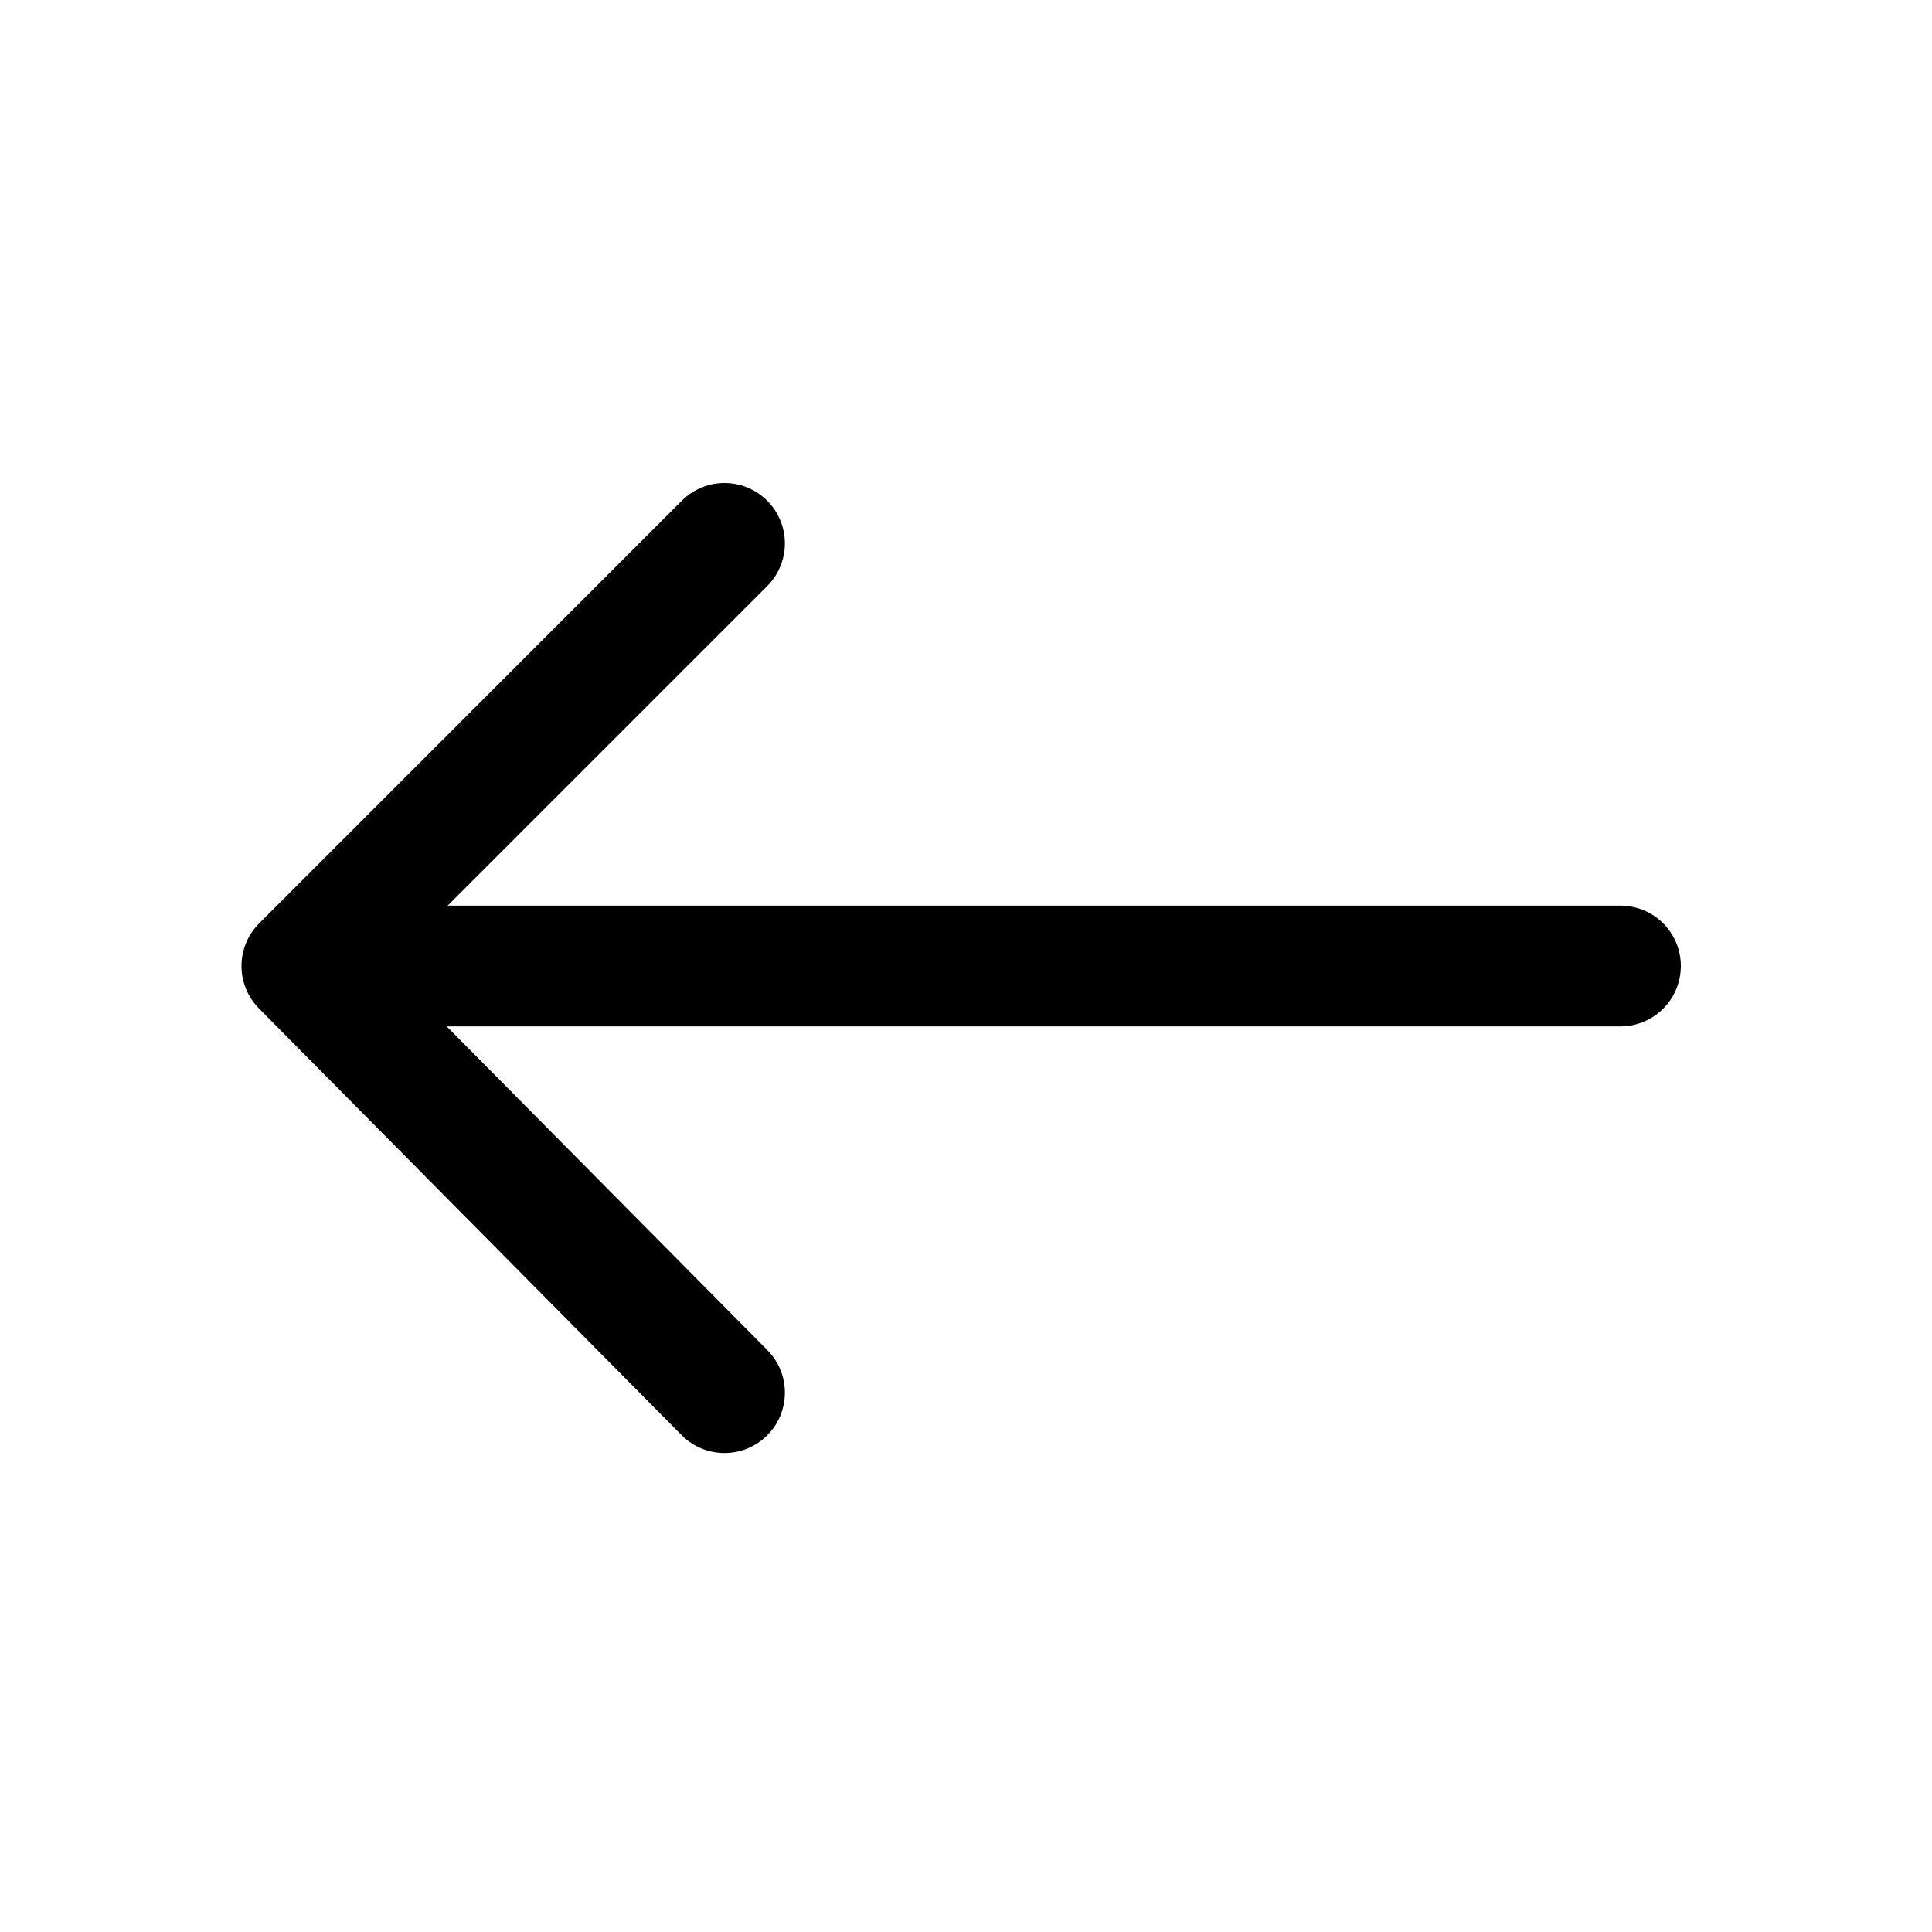 <svg width="24" height="24" viewBox="0 0 24 24" fill="none" xmlns="http://www.w3.org/2000/svg">
<g clip-path="url(#clip0_201_6)">
<path d="M9 6.75L3.75 12L9 17.3M20.13 12H4.1H20.13Z" stroke="black" stroke-width="1.5" stroke-linecap="round" stroke-linejoin="round"/>
</g>
<defs>
<clipPath id="clip0_201_6">
<rect width="17.88" height="12.05" fill="white" transform="translate(3 6)"/>
</clipPath>
</defs>
</svg>
